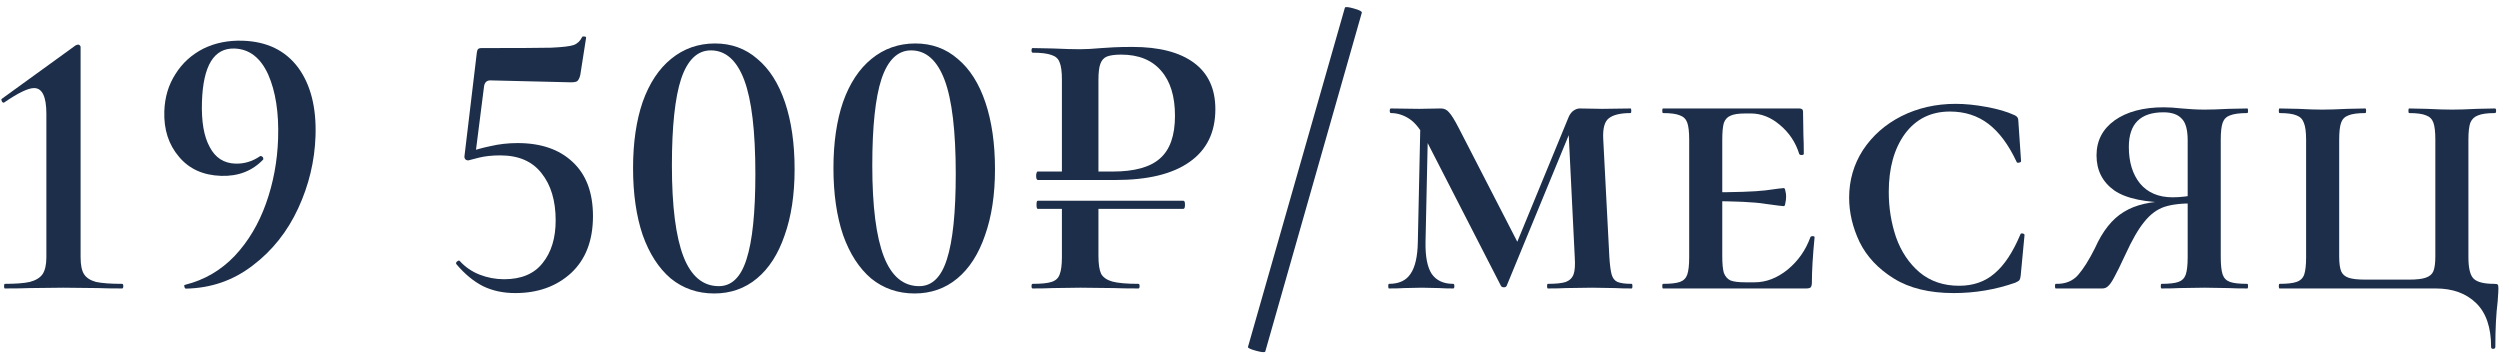<?xml version="1.0" encoding="UTF-8"?> <svg xmlns="http://www.w3.org/2000/svg" viewBox="0 0 369.00 52.40" data-guides="{&quot;vertical&quot;:[],&quot;horizontal&quot;:[]}"><defs></defs><path fill="#1C2E49" stroke="none" fill-opacity="1" stroke-width="1" stroke-opacity="1" id="tSvgefcc8c04bc" title="Path 1" d="M367.688 51.206C367.688 48.33 366.95 46.172 365.474 44.734C363.998 43.296 362.011 42.577 359.513 42.577C351.83 42.577 344.147 42.577 336.465 42.577C336.388 42.577 336.351 42.464 336.351 42.236C336.351 42.009 336.388 41.896 336.465 41.896C337.6 41.896 338.432 41.801 338.962 41.612C339.53 41.423 339.908 41.063 340.098 40.533C340.287 39.966 340.382 39.114 340.382 37.979C340.382 32.188 340.382 26.398 340.382 20.607C340.382 19.472 340.268 18.639 340.041 18.11C339.851 17.58 339.492 17.22 338.962 17.031C338.432 16.804 337.6 16.69 336.465 16.69C336.388 16.69 336.351 16.577 336.351 16.35C336.351 16.123 336.388 16.009 336.465 16.009C337.392 16.028 338.319 16.047 339.246 16.066C340.684 16.142 341.858 16.179 342.766 16.179C343.712 16.179 344.942 16.142 346.456 16.066C347.346 16.047 348.235 16.028 349.124 16.009C349.2 16.009 349.238 16.123 349.238 16.35C349.238 16.577 349.2 16.69 349.124 16.69C347.989 16.69 347.156 16.804 346.626 17.031C346.096 17.22 345.737 17.58 345.548 18.11C345.358 18.639 345.264 19.472 345.264 20.607C345.264 26.36 345.264 32.113 345.264 37.865C345.264 38.811 345.358 39.53 345.548 40.022C345.737 40.477 346.096 40.798 346.626 40.987C347.156 41.177 347.989 41.271 349.124 41.271C351.281 41.271 353.439 41.271 355.596 41.271C356.693 41.271 357.506 41.177 358.037 40.987C358.605 40.798 358.982 40.477 359.172 40.022C359.361 39.53 359.456 38.811 359.456 37.865C359.456 32.113 359.456 26.36 359.456 20.607C359.456 19.472 359.361 18.639 359.172 18.11C358.982 17.58 358.623 17.22 358.094 17.031C357.563 16.804 356.731 16.69 355.596 16.69C355.519 16.69 355.482 16.577 355.482 16.35C355.482 16.123 355.519 16.009 355.596 16.009C356.466 16.028 357.337 16.047 358.207 16.066C359.72 16.142 360.969 16.179 361.954 16.179C362.862 16.179 364.073 16.142 365.587 16.066C366.477 16.047 367.366 16.028 368.255 16.009C368.369 16.009 368.426 16.123 368.426 16.35C368.426 16.577 368.369 16.69 368.255 16.69C367.12 16.69 366.287 16.804 365.758 17.031C365.227 17.22 364.849 17.58 364.622 18.11C364.432 18.639 364.338 19.472 364.338 20.607C364.338 26.398 364.338 32.188 364.338 37.979C364.338 39.606 364.603 40.666 365.133 41.158C365.663 41.65 366.666 41.896 368.142 41.896C368.444 41.896 368.615 41.934 368.653 42.009C368.728 42.047 368.766 42.236 368.766 42.577C368.766 42.88 368.728 43.523 368.653 44.507C368.426 46.324 368.312 48.557 368.312 51.206C368.312 51.395 368.199 51.49 367.972 51.49C367.782 51.49 367.688 51.395 367.688 51.206Z"></path><path fill="#1C2E49" stroke="none" fill-opacity="1" stroke-width="1" stroke-opacity="1" id="tSvg295980624d" title="Path 2" d="M303.429 42.577C303.354 42.577 303.316 42.463 303.316 42.236C303.316 42.009 303.354 41.895 303.429 41.895C304.83 41.933 305.927 41.498 306.722 40.59C307.517 39.681 308.35 38.357 309.22 36.616C310.355 34.08 311.774 32.301 313.478 31.28C315.181 30.22 317.49 29.69 320.403 29.69C320.536 29.766 320.668 29.841 320.801 29.917C316.713 29.917 313.8 29.312 312.058 28.101C310.317 26.852 309.447 25.13 309.447 22.935C309.447 20.777 310.337 19.055 312.115 17.769C313.932 16.482 316.354 15.838 319.382 15.838C320.138 15.838 321.028 15.895 322.05 16.009C322.504 16.047 323.015 16.084 323.582 16.122C324.15 16.16 324.756 16.179 325.399 16.179C326.307 16.179 327.481 16.141 328.919 16.066C329.846 16.047 330.773 16.028 331.7 16.009C331.776 16.009 331.814 16.122 331.814 16.349C331.814 16.576 331.776 16.69 331.7 16.69C330.565 16.69 329.714 16.803 329.146 17.031C328.616 17.22 328.256 17.579 328.067 18.109C327.878 18.639 327.783 19.472 327.783 20.607C327.783 26.398 327.783 32.188 327.783 37.978C327.783 39.114 327.878 39.965 328.067 40.533C328.256 41.063 328.616 41.422 329.146 41.612C329.675 41.801 330.527 41.895 331.7 41.895C331.776 41.895 331.814 42.009 331.814 42.236C331.814 42.463 331.776 42.577 331.7 42.577C330.527 42.577 329.6 42.558 328.919 42.52C327.745 42.501 326.572 42.482 325.399 42.463C324.15 42.482 322.901 42.501 321.652 42.52C321.046 42.558 320.176 42.577 319.041 42.577C318.966 42.577 318.927 42.463 318.927 42.236C318.927 42.009 318.966 41.895 319.041 41.895C320.176 41.895 321.009 41.801 321.539 41.612C322.068 41.422 322.428 41.063 322.617 40.533C322.806 39.965 322.901 39.114 322.901 37.978C322.901 32.226 322.901 26.473 322.901 20.721C322.901 19.131 322.599 18.052 321.993 17.485C321.425 16.879 320.536 16.576 319.325 16.576C315.919 16.576 314.216 18.279 314.216 21.686C314.216 23.919 314.765 25.716 315.862 27.079C316.997 28.441 318.605 29.122 320.687 29.122C321.255 29.122 321.861 29.084 322.504 29.009C323.185 28.933 323.714 28.839 324.093 28.725C324.055 29.16 324.018 29.596 323.98 30.031C322.088 29.993 320.574 30.163 319.438 30.542C318.341 30.92 317.356 31.658 316.486 32.756C315.616 33.815 314.688 35.424 313.705 37.581C312.985 39.133 312.437 40.249 312.058 40.93C311.718 41.574 311.415 42.009 311.15 42.236C310.923 42.463 310.639 42.577 310.298 42.577C308.009 42.577 305.719 42.577 303.429 42.577Z"></path><path fill="#1C2E49" stroke="none" fill-opacity="1" stroke-width="1" stroke-opacity="1" id="tSvg187b0e30ec2" title="Path 3" d="M288.658 15.328C290.059 15.328 291.572 15.479 293.2 15.782C294.865 16.085 296.227 16.482 297.287 16.974C297.553 17.087 297.723 17.22 297.798 17.371C297.874 17.485 297.912 17.674 297.912 17.939C298.044 19.888 298.177 21.837 298.309 23.786C298.309 23.9 298.196 23.976 297.969 24.013C297.78 24.051 297.666 23.994 297.628 23.843C296.454 21.345 295.073 19.491 293.484 18.28C291.894 17.069 290.002 16.463 287.807 16.463C285.007 16.463 282.793 17.561 281.165 19.756C279.575 21.951 278.781 24.808 278.781 28.328C278.781 30.674 279.14 32.907 279.859 35.027C280.616 37.146 281.771 38.868 283.322 40.193C284.912 41.517 286.86 42.179 289.169 42.179C291.251 42.179 292.991 41.574 294.392 40.363C295.83 39.152 297.099 37.241 298.196 34.629C298.234 34.478 298.347 34.421 298.536 34.459C298.725 34.497 298.82 34.572 298.82 34.686C298.631 36.692 298.442 38.698 298.252 40.703C298.214 41.006 298.158 41.215 298.082 41.328C298.007 41.441 297.798 41.574 297.458 41.725C294.544 42.747 291.515 43.258 288.375 43.258C284.78 43.258 281.828 42.539 279.519 41.101C277.21 39.663 275.526 37.865 274.466 35.708C273.444 33.551 272.933 31.375 272.933 29.179C272.933 26.606 273.615 24.259 274.977 22.14C276.378 20.021 278.27 18.355 280.654 17.144C283.077 15.933 285.745 15.328 288.658 15.328Z"></path><path fill="#1C2E49" stroke="none" fill-opacity="1" stroke-width="1" stroke-opacity="1" id="tSvg919ab91423" title="Path 4" d="M245.464 42.577C245.388 42.577 245.35 42.464 245.35 42.236C245.35 42.009 245.388 41.896 245.464 41.896C246.599 41.896 247.432 41.801 247.962 41.612C248.492 41.423 248.851 41.063 249.04 40.533C249.23 39.966 249.324 39.114 249.324 37.979C249.324 32.188 249.324 26.398 249.324 20.607C249.324 19.472 249.23 18.639 249.04 18.11C248.851 17.58 248.492 17.22 247.962 17.031C247.432 16.804 246.599 16.69 245.464 16.69C245.388 16.69 245.35 16.577 245.35 16.35C245.35 16.123 245.388 16.009 245.464 16.009C252.162 16.009 258.861 16.009 265.56 16.009C265.939 16.009 266.128 16.16 266.128 16.463C266.147 17.636 266.166 18.81 266.184 19.983C266.223 20.702 266.241 21.61 266.241 22.708C266.241 22.821 266.128 22.878 265.901 22.878C265.712 22.878 265.598 22.821 265.56 22.708C265.03 21.005 264.084 19.585 262.721 18.45C261.397 17.315 259.959 16.747 258.407 16.747C258.142 16.747 257.877 16.747 257.612 16.747C256.59 16.747 255.852 16.861 255.398 17.088C254.944 17.277 254.623 17.636 254.433 18.166C254.282 18.696 254.206 19.529 254.206 20.664C254.206 26.36 254.206 32.056 254.206 37.752C254.206 38.887 254.282 39.72 254.433 40.249C254.623 40.779 254.944 41.158 255.398 41.385C255.852 41.574 256.59 41.669 257.612 41.669C258.066 41.669 258.521 41.669 258.975 41.669C260.678 41.669 262.305 41.044 263.857 39.795C265.409 38.508 266.525 36.919 267.206 35.027C267.244 34.913 267.358 34.856 267.547 34.856C267.737 34.856 267.831 34.913 267.831 35.027C267.567 37.752 267.433 39.984 267.433 41.725C267.433 42.028 267.377 42.255 267.263 42.407C267.149 42.52 266.922 42.577 266.582 42.577C259.542 42.577 252.503 42.577 245.464 42.577ZM263.289 30.428C263.1 30.428 262.192 30.315 260.564 30.088C258.975 29.823 256.136 29.69 252.049 29.69C252.049 29.255 252.049 28.82 252.049 28.385C256.136 28.385 258.975 28.29 260.564 28.101C262.192 27.874 263.1 27.76 263.289 27.76C263.403 27.76 263.479 27.893 263.516 28.158C263.593 28.422 263.63 28.706 263.63 29.009C263.63 29.35 263.593 29.671 263.516 29.974C263.479 30.277 263.403 30.428 263.289 30.428Z"></path><path fill="#1C2E49" stroke="none" fill-opacity="1" stroke-width="1" stroke-opacity="1" id="tSvg15b94ce8143" title="Path 5" d="M209.669 17.258C210.048 17.315 210.426 17.372 210.805 17.428C210.672 23.521 210.54 29.615 210.407 35.708C210.37 37.865 210.673 39.436 211.316 40.42C211.997 41.404 213.057 41.896 214.495 41.896C214.608 41.896 214.666 42.009 214.666 42.236C214.666 42.464 214.608 42.577 214.495 42.577C213.625 42.577 212.944 42.558 212.451 42.52C211.581 42.501 210.71 42.482 209.84 42.464C208.969 42.482 208.099 42.501 207.228 42.52C206.737 42.558 205.999 42.577 205.014 42.577C204.939 42.577 204.902 42.464 204.902 42.236C204.902 42.009 204.939 41.896 205.014 41.896C206.49 41.896 207.55 41.404 208.194 40.42C208.875 39.436 209.235 37.865 209.272 35.708C209.405 29.558 209.537 23.408 209.669 17.258ZM240.836 41.896C240.912 41.896 240.949 42.009 240.949 42.236C240.949 42.464 240.912 42.577 240.836 42.577C239.814 42.577 239.001 42.558 238.395 42.52C237.259 42.501 236.124 42.482 234.989 42.464C233.702 42.482 232.415 42.501 231.128 42.52C230.485 42.558 229.595 42.577 228.46 42.577C228.385 42.577 228.347 42.464 228.347 42.236C228.347 42.009 228.385 41.896 228.46 41.896C229.672 41.896 230.561 41.801 231.128 41.612C231.696 41.385 232.075 41.006 232.264 40.477C232.454 39.947 232.51 39.114 232.435 37.979C232.113 31.45 231.791 24.922 231.469 18.393C231.942 17.826 232.415 17.258 232.888 16.69C229.387 25.187 225.887 33.683 222.386 42.18C222.31 42.331 222.178 42.407 221.988 42.407C221.761 42.407 221.611 42.331 221.534 42.18C217.863 35.027 214.192 27.874 210.521 20.721C209.726 19.169 208.894 18.11 208.023 17.542C207.153 16.974 206.245 16.69 205.298 16.69C205.185 16.69 205.128 16.577 205.128 16.35C205.128 16.123 205.185 16.009 205.298 16.009C206.68 16.028 208.061 16.047 209.442 16.066C210.521 16.047 211.6 16.028 212.678 16.009C213.171 16.009 213.568 16.198 213.87 16.577C214.211 16.917 214.703 17.712 215.346 18.961C218.298 24.695 221.25 30.428 224.202 36.162C223.446 37.638 222.689 39.114 221.932 40.59C225.111 32.87 228.29 25.149 231.469 17.428C231.621 17.012 231.848 16.671 232.15 16.406C232.491 16.142 232.831 16.009 233.172 16.009C234.288 16.028 235.405 16.047 236.521 16.066C237.903 16.047 239.284 16.028 240.666 16.009C240.742 16.009 240.779 16.123 240.779 16.35C240.779 16.577 240.742 16.69 240.666 16.69C239.152 16.69 238.074 16.955 237.43 17.485C236.825 17.977 236.56 18.98 236.635 20.494C236.938 26.322 237.24 32.15 237.543 37.979C237.62 39.152 237.733 40.003 237.884 40.533C238.036 41.063 238.319 41.423 238.735 41.612C239.19 41.801 239.89 41.896 240.836 41.896Z"></path><path fill="#1C2E49" stroke="none" fill-opacity="1" stroke-width="1" stroke-opacity="1" id="tSvg9dc6710c9b" title="Path 6" d="M186.754 51.887C186.679 52.039 186.225 52.001 185.392 51.774C184.559 51.547 184.162 51.358 184.2 51.206C188.968 34.516 193.737 17.826 198.506 1.136C198.581 0.984 199.017 1.022 199.811 1.249C200.644 1.476 201.042 1.684 201.004 1.874C196.254 18.545 191.504 35.216 186.754 51.887Z"></path><path fill="#1C2E49" stroke="none" fill-opacity="1" stroke-width="1" stroke-opacity="1" id="tSvg45b9ce0ae2" title="Path 7" d="M153.16 30.826C153.047 30.826 152.99 30.617 152.99 30.201C152.99 29.823 153.047 29.633 153.16 29.633C160.332 29.633 167.504 29.633 174.676 29.633C174.827 29.633 174.903 29.823 174.903 30.201C174.903 30.617 174.827 30.826 174.676 30.826C167.504 30.826 160.332 30.826 153.16 30.826ZM162.13 37.751C162.13 38.962 162.262 39.852 162.527 40.419C162.829 40.949 163.379 41.328 164.173 41.555C165.006 41.782 166.292 41.895 168.034 41.895C168.147 41.895 168.204 42.009 168.204 42.236C168.204 42.463 168.147 42.577 168.034 42.577C166.482 42.577 165.27 42.558 164.4 42.52C162.754 42.501 161.108 42.482 159.462 42.463C158.099 42.482 156.737 42.501 155.374 42.52C154.655 42.558 153.671 42.577 152.422 42.577C152.309 42.577 152.252 42.463 152.252 42.236C152.252 42.009 152.309 41.895 152.422 41.895C153.709 41.895 154.636 41.801 155.204 41.612C155.81 41.422 156.207 41.063 156.396 40.533C156.623 39.965 156.737 39.114 156.737 37.978C156.737 35.443 156.737 32.907 156.737 30.371C158.534 30.371 160.332 30.371 162.13 30.371C162.13 32.831 162.13 35.291 162.13 37.751ZM156.737 11.694C156.737 10.559 156.623 9.726 156.396 9.196C156.207 8.666 155.81 8.307 155.204 8.118C154.598 7.891 153.671 7.777 152.422 7.777C152.309 7.777 152.252 7.664 152.252 7.436C152.252 7.209 152.309 7.096 152.422 7.096C153.406 7.115 154.39 7.134 155.374 7.153C157.039 7.228 158.383 7.266 159.405 7.266C160.275 7.266 161.335 7.209 162.584 7.096C163.038 7.058 163.644 7.02 164.4 6.982C165.195 6.944 166.122 6.926 167.182 6.926C171.081 6.926 174.089 7.701 176.208 9.253C178.327 10.805 179.387 13.095 179.387 16.122C179.387 19.528 178.12 22.121 175.584 23.899C173.086 25.678 169.434 26.568 164.627 26.568C160.805 26.568 156.983 26.568 153.16 26.568C153.122 26.568 153.065 26.511 152.99 26.398C152.952 26.246 152.933 26.095 152.933 25.943C152.933 25.792 152.952 25.659 152.99 25.546C153.028 25.395 153.085 25.319 153.16 25.319C156.85 25.319 160.54 25.319 164.23 25.319C167.447 25.319 169.775 24.675 171.213 23.389C172.689 22.102 173.427 20.001 173.427 17.087C173.427 14.211 172.745 11.997 171.383 10.445C170.021 8.856 168.052 8.061 165.479 8.061C164.571 8.061 163.871 8.156 163.379 8.345C162.924 8.534 162.602 8.894 162.413 9.423C162.225 9.915 162.13 10.71 162.13 11.808C162.13 16.52 162.13 21.231 162.13 25.943C160.332 25.943 158.534 25.943 156.737 25.943C156.737 21.194 156.737 16.444 156.737 11.694Z"></path><path fill="#1C2E49" stroke="none" fill-opacity="1" stroke-width="1" stroke-opacity="1" id="tSvg7851d5c9c8" title="Path 8" d="M134.995 43.315C132.534 43.315 130.397 42.577 128.58 41.101C126.801 39.587 125.42 37.449 124.436 34.686C123.49 31.885 123.017 28.593 123.017 24.808C123.017 21.061 123.49 17.806 124.436 15.044C125.42 12.281 126.82 10.162 128.637 8.686C130.491 7.172 132.648 6.415 135.109 6.415C137.53 6.415 139.612 7.172 141.353 8.686C143.132 10.162 144.494 12.3 145.441 15.101C146.386 17.901 146.86 21.194 146.86 24.979C146.86 28.725 146.368 31.98 145.384 34.743C144.437 37.505 143.075 39.625 141.296 41.101C139.517 42.577 137.417 43.315 134.995 43.315ZM135.676 42.236C137.568 42.236 138.931 40.912 139.764 38.263C140.634 35.575 141.069 31.374 141.069 25.66C141.069 19.339 140.52 14.722 139.423 11.808C138.325 8.894 136.679 7.437 134.484 7.437C132.516 7.437 131.058 8.837 130.113 11.638C129.205 14.4 128.75 18.658 128.75 24.411C128.75 30.428 129.318 34.913 130.453 37.865C131.589 40.779 133.329 42.236 135.676 42.236Z"></path><path fill="#1C2E49" stroke="none" fill-opacity="1" stroke-width="1" stroke-opacity="1" id="tSvg85b8187a3e" title="Path 9" d="M105.418 43.315C102.958 43.315 100.82 42.577 99.003 41.101C97.224 39.587 95.843 37.449 94.859 34.686C93.913 31.885 93.44 28.593 93.44 24.808C93.44 21.061 93.913 17.806 94.859 15.044C95.843 12.281 97.243 10.162 99.06 8.686C100.914 7.172 103.072 6.415 105.532 6.415C107.954 6.415 110.035 7.172 111.776 8.686C113.555 10.162 114.917 12.3 115.864 15.101C116.81 17.901 117.283 21.194 117.283 24.979C117.283 28.725 116.791 31.98 115.807 34.743C114.861 37.505 113.498 39.625 111.72 41.101C109.941 42.577 107.84 43.315 105.418 43.315ZM106.099 42.236C107.992 42.236 109.354 40.912 110.187 38.263C111.057 35.575 111.493 31.374 111.493 25.66C111.493 19.339 110.944 14.722 109.846 11.808C108.749 8.894 107.102 7.437 104.907 7.437C102.939 7.437 101.482 8.837 100.536 11.638C99.628 14.4 99.173 18.658 99.173 24.411C99.173 30.428 99.741 34.913 100.876 37.865C102.012 40.779 103.753 42.236 106.099 42.236Z"></path><path fill="#1C2E49" stroke="none" fill-opacity="1" stroke-width="1" stroke-opacity="1" id="tSvg6ec048b9cd" title="Path 10" d="M69.13 23.673C68.941 23.673 68.789 23.616 68.676 23.503C68.562 23.351 68.524 23.181 68.562 22.992C69.168 17.92 69.773 12.849 70.379 7.778C70.417 7.513 70.473 7.342 70.549 7.267C70.625 7.153 70.814 7.096 71.117 7.096C76.264 7.096 79.67 7.077 81.335 7.04C83.038 6.964 84.155 6.831 84.685 6.642C85.214 6.453 85.631 6.056 85.934 5.45C85.971 5.374 86.085 5.355 86.274 5.393C86.463 5.393 86.539 5.469 86.501 5.62C86.217 7.437 85.934 9.254 85.65 11.07C85.536 11.524 85.385 11.827 85.196 11.979C85.044 12.092 84.722 12.149 84.231 12.149C80.276 12.054 76.321 11.96 72.366 11.865C71.874 11.865 71.571 12.13 71.457 12.66C71.022 16.085 70.587 19.51 70.152 22.935C69.811 23.181 69.471 23.427 69.13 23.673ZM67.881 38.547C68.676 39.417 69.641 40.079 70.776 40.533C71.949 40.988 73.16 41.215 74.409 41.215C76.945 41.215 78.837 40.42 80.086 38.83C81.373 37.241 82.016 35.14 82.016 32.529C82.016 29.615 81.316 27.287 79.916 25.546C78.554 23.805 76.529 22.935 73.842 22.935C72.631 22.935 71.571 23.049 70.663 23.276C69.754 23.503 69.243 23.635 69.13 23.673C69.092 23.673 69.073 23.616 69.073 23.503C69.073 23.314 69.092 23.124 69.13 22.935C69.206 22.708 69.262 22.538 69.3 22.424C70.095 22.121 71.117 21.837 72.366 21.573C73.653 21.27 74.996 21.118 76.396 21.118C79.84 21.118 82.546 22.046 84.514 23.9C86.52 25.755 87.523 28.423 87.523 31.904C87.523 35.5 86.445 38.301 84.287 40.306C82.13 42.274 79.386 43.258 76.056 43.258C74.277 43.258 72.687 42.918 71.287 42.236C69.887 41.517 68.581 40.439 67.37 39.001C67.351 38.963 67.332 38.925 67.313 38.887C67.313 38.736 67.389 38.622 67.54 38.547C67.692 38.433 67.805 38.433 67.881 38.547Z"></path><path fill="#1C2E49" stroke="none" fill-opacity="1" stroke-width="1" stroke-opacity="1" id="tSvg1858b2e644f" title="Path 11" d="M32.635 25.957C29.987 25.871 27.916 24.933 26.421 23.143C24.889 21.351 24.166 19.113 24.253 16.427C24.321 14.347 24.872 12.509 25.909 10.914C26.907 9.318 28.272 8.075 30.005 7.185C31.737 6.332 33.681 5.941 35.837 6.01C39.392 6.126 42.114 7.444 44.001 9.967C45.851 12.488 46.708 15.848 46.572 20.047C46.451 23.754 45.597 27.323 44.01 30.756C42.422 34.188 40.191 36.993 37.319 39.172C34.445 41.389 31.151 42.532 27.438 42.601C27.325 42.597 27.252 42.5 27.22 42.31C27.15 42.156 27.19 42.063 27.343 42.03C30.168 41.326 32.599 39.909 34.637 37.779C36.638 35.648 38.179 33.066 39.262 30.034C40.344 27.002 40.94 23.802 41.049 20.436C41.172 16.653 40.687 13.514 39.594 11.017C38.463 8.519 36.801 7.234 34.607 7.163C31.581 7.065 29.981 9.683 29.808 15.017C29.714 17.929 30.096 20.157 30.955 21.699C31.775 23.278 33.036 24.095 34.738 24.151C36.024 24.192 37.228 23.834 38.351 23.075C38.39 23.057 38.428 23.039 38.467 23.022C38.58 23.025 38.692 23.086 38.801 23.203C38.872 23.357 38.887 23.471 38.847 23.545C37.24 25.235 35.169 26.039 32.635 25.957Z" style=""></path><path fill="#1C2E49" stroke="none" fill-opacity="1" stroke-width="1" stroke-opacity="1" id="tSvgd06b13d278" title="Path 12" d="M0.714 42.577C0.638 42.577 0.6 42.464 0.6 42.236C0.6 42.01 0.638 41.896 0.714 41.896C2.341 41.896 3.571 41.801 4.404 41.612C5.274 41.385 5.898 41.007 6.277 40.477C6.655 39.909 6.845 39.076 6.845 37.979C6.845 30.921 6.845 23.862 6.845 16.804C6.845 14.268 6.239 13 5.028 13C4.157 13 2.7 13.701 0.657 15.101C0.619 15.12 0.581 15.139 0.543 15.158C0.43 15.158 0.335 15.082 0.259 14.931C0.184 14.741 0.184 14.628 0.259 14.59C3.893 11.96 7.526 9.329 11.159 6.699C11.31 6.623 11.443 6.585 11.556 6.585C11.632 6.585 11.708 6.623 11.784 6.699C11.859 6.775 11.897 6.85 11.897 6.926C11.897 17.277 11.897 27.628 11.897 37.979C11.897 39.114 12.067 39.947 12.408 40.477C12.749 41.007 13.335 41.385 14.168 41.612C15.038 41.801 16.325 41.896 18.028 41.896C18.142 41.896 18.198 42.01 18.198 42.236C18.198 42.464 18.142 42.577 18.028 42.577C16.514 42.577 15.322 42.558 14.452 42.52C12.749 42.502 11.046 42.483 9.342 42.464C7.696 42.483 6.05 42.502 4.404 42.52C3.495 42.558 2.265 42.577 0.714 42.577Z"></path></svg> 